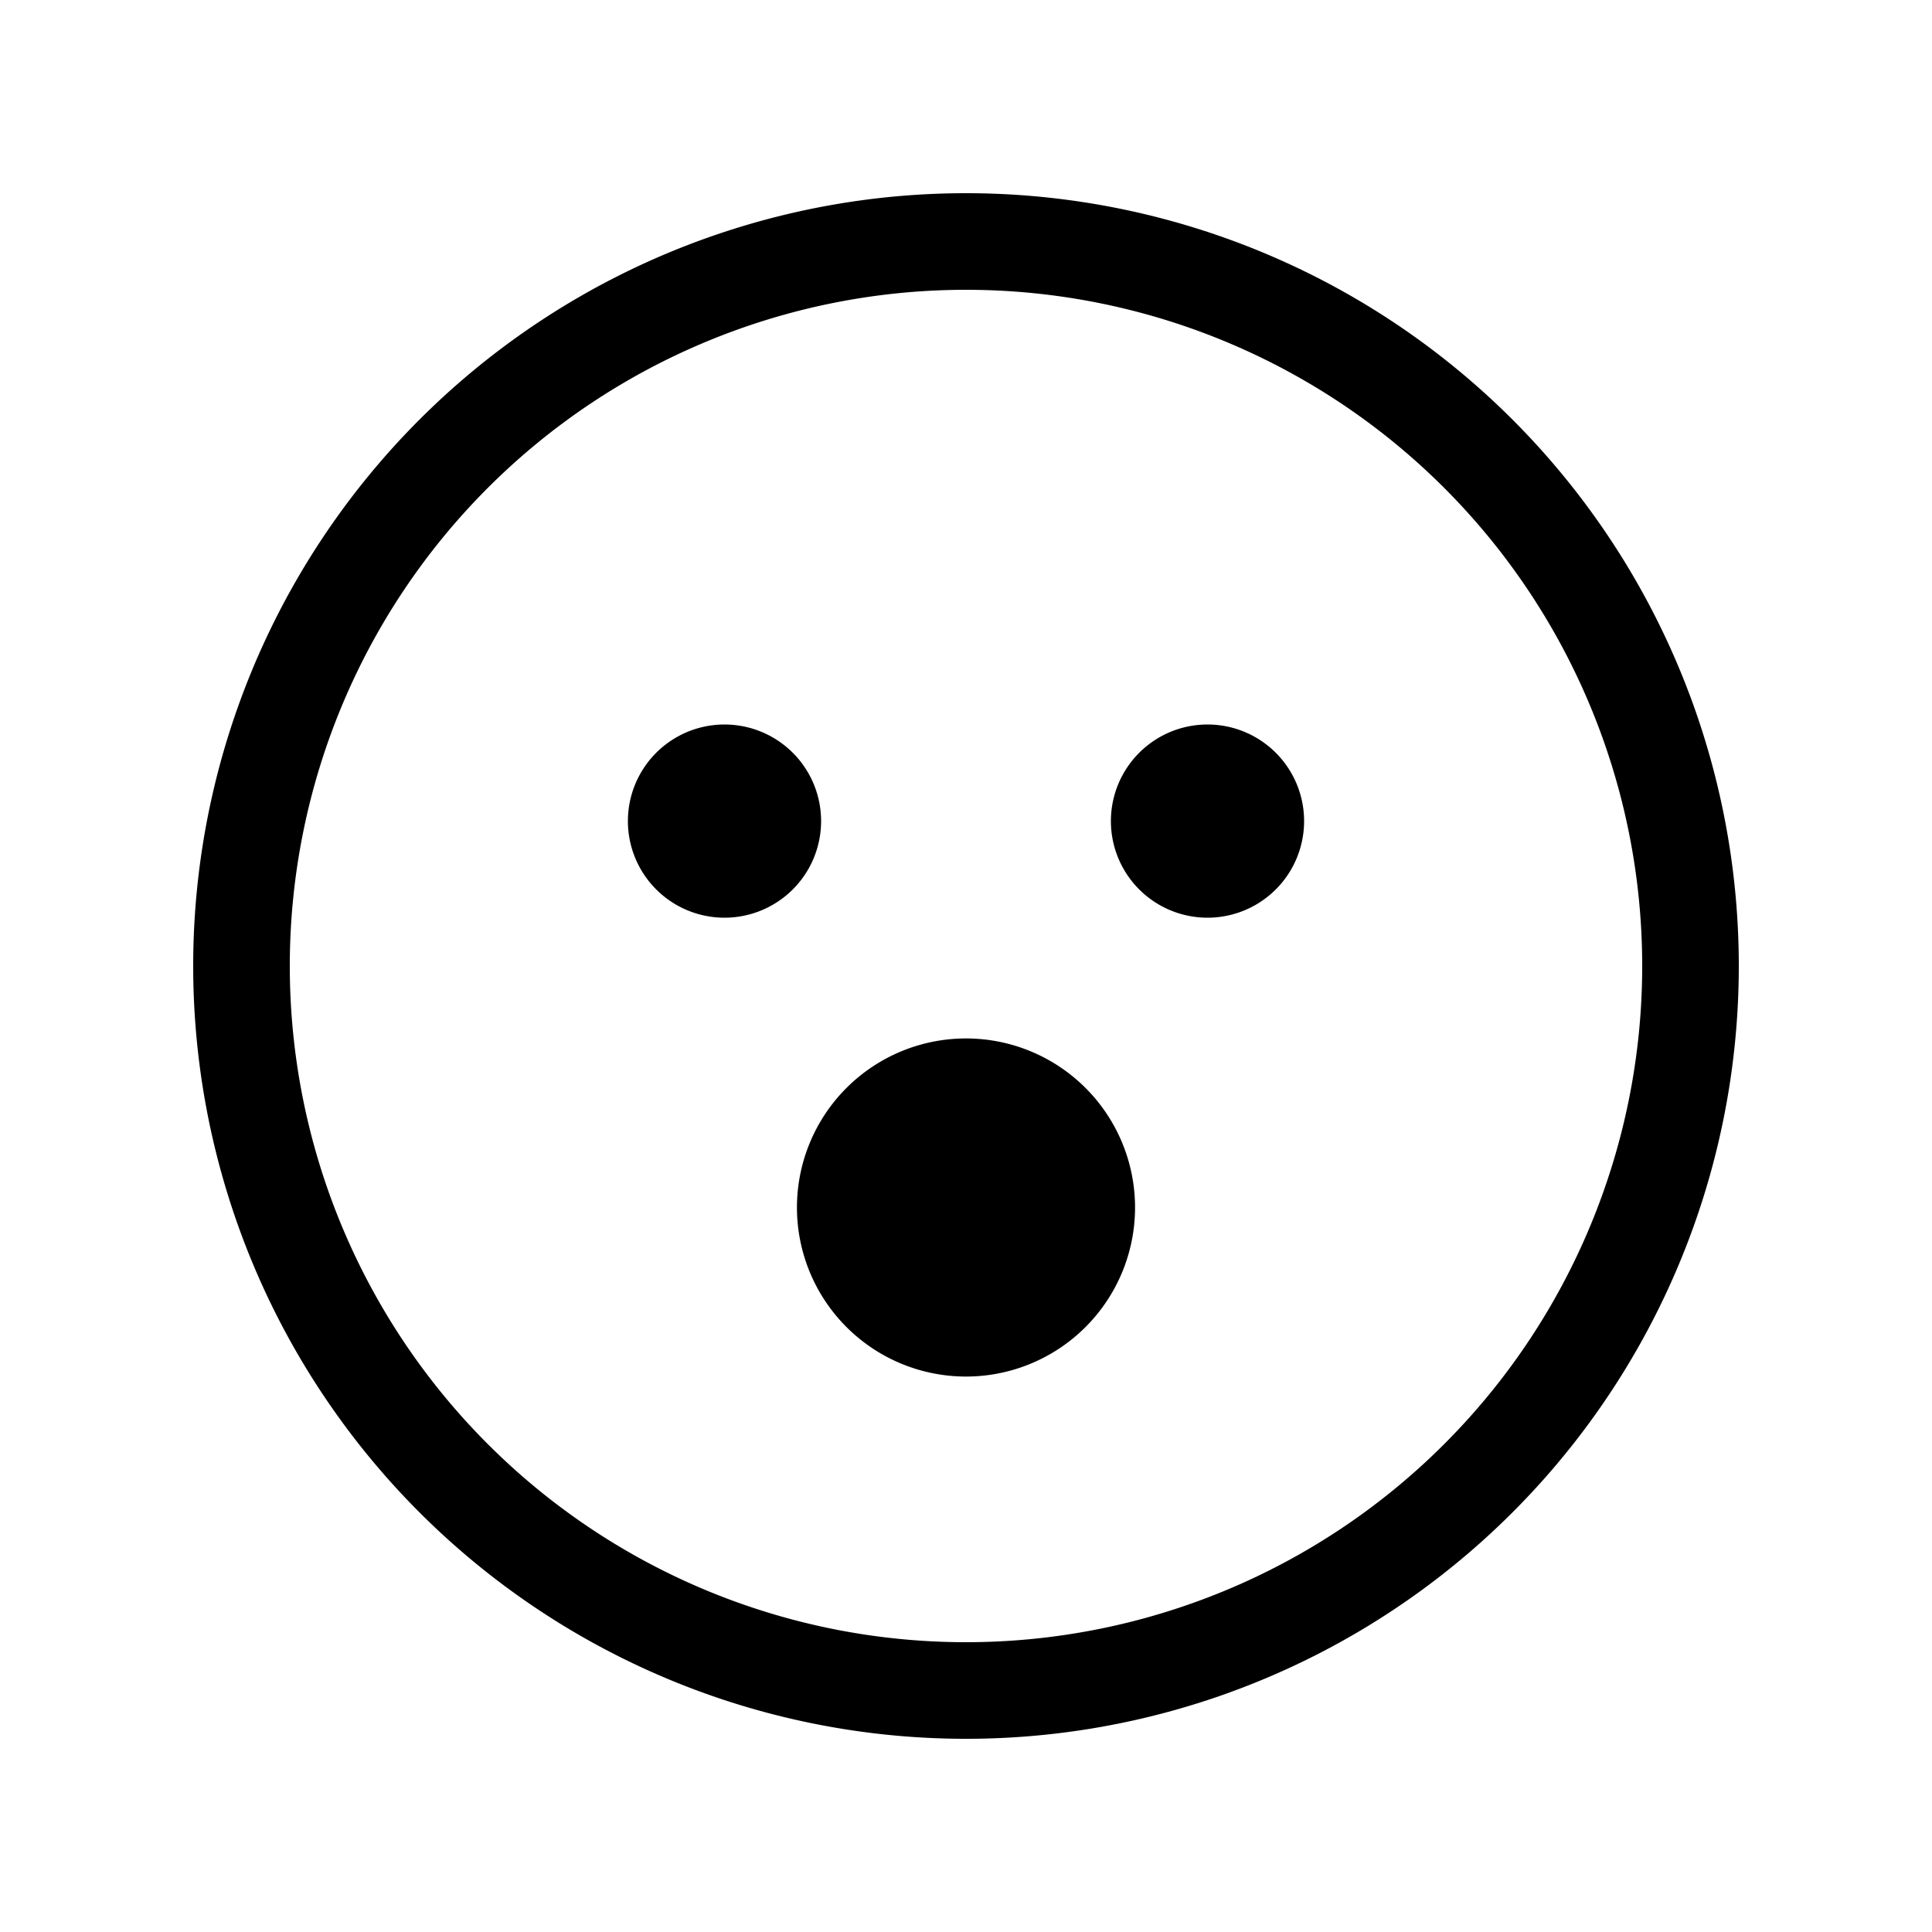 <svg width="20" height="20" viewBox="0 0 20 20" xmlns="http://www.w3.org/2000/svg"><path d="M7.5 9.5a1 1 0 1 0 0-2 1 1 0 0 0 0 2Zm4.25 3a1.75 1.75 0 1 1-3.5 0 1.75 1.75 0 0 1 3.5 0Zm.75-3a1 1 0 1 0 0-2 1 1 0 0 0 0 2ZM10 2a8 8 0 1 0 0 16 8 8 0 0 0 0-16Zm-7 8a7 7 0 1 1 14 0 7 7 0 0 1-14 0Z"/></svg>